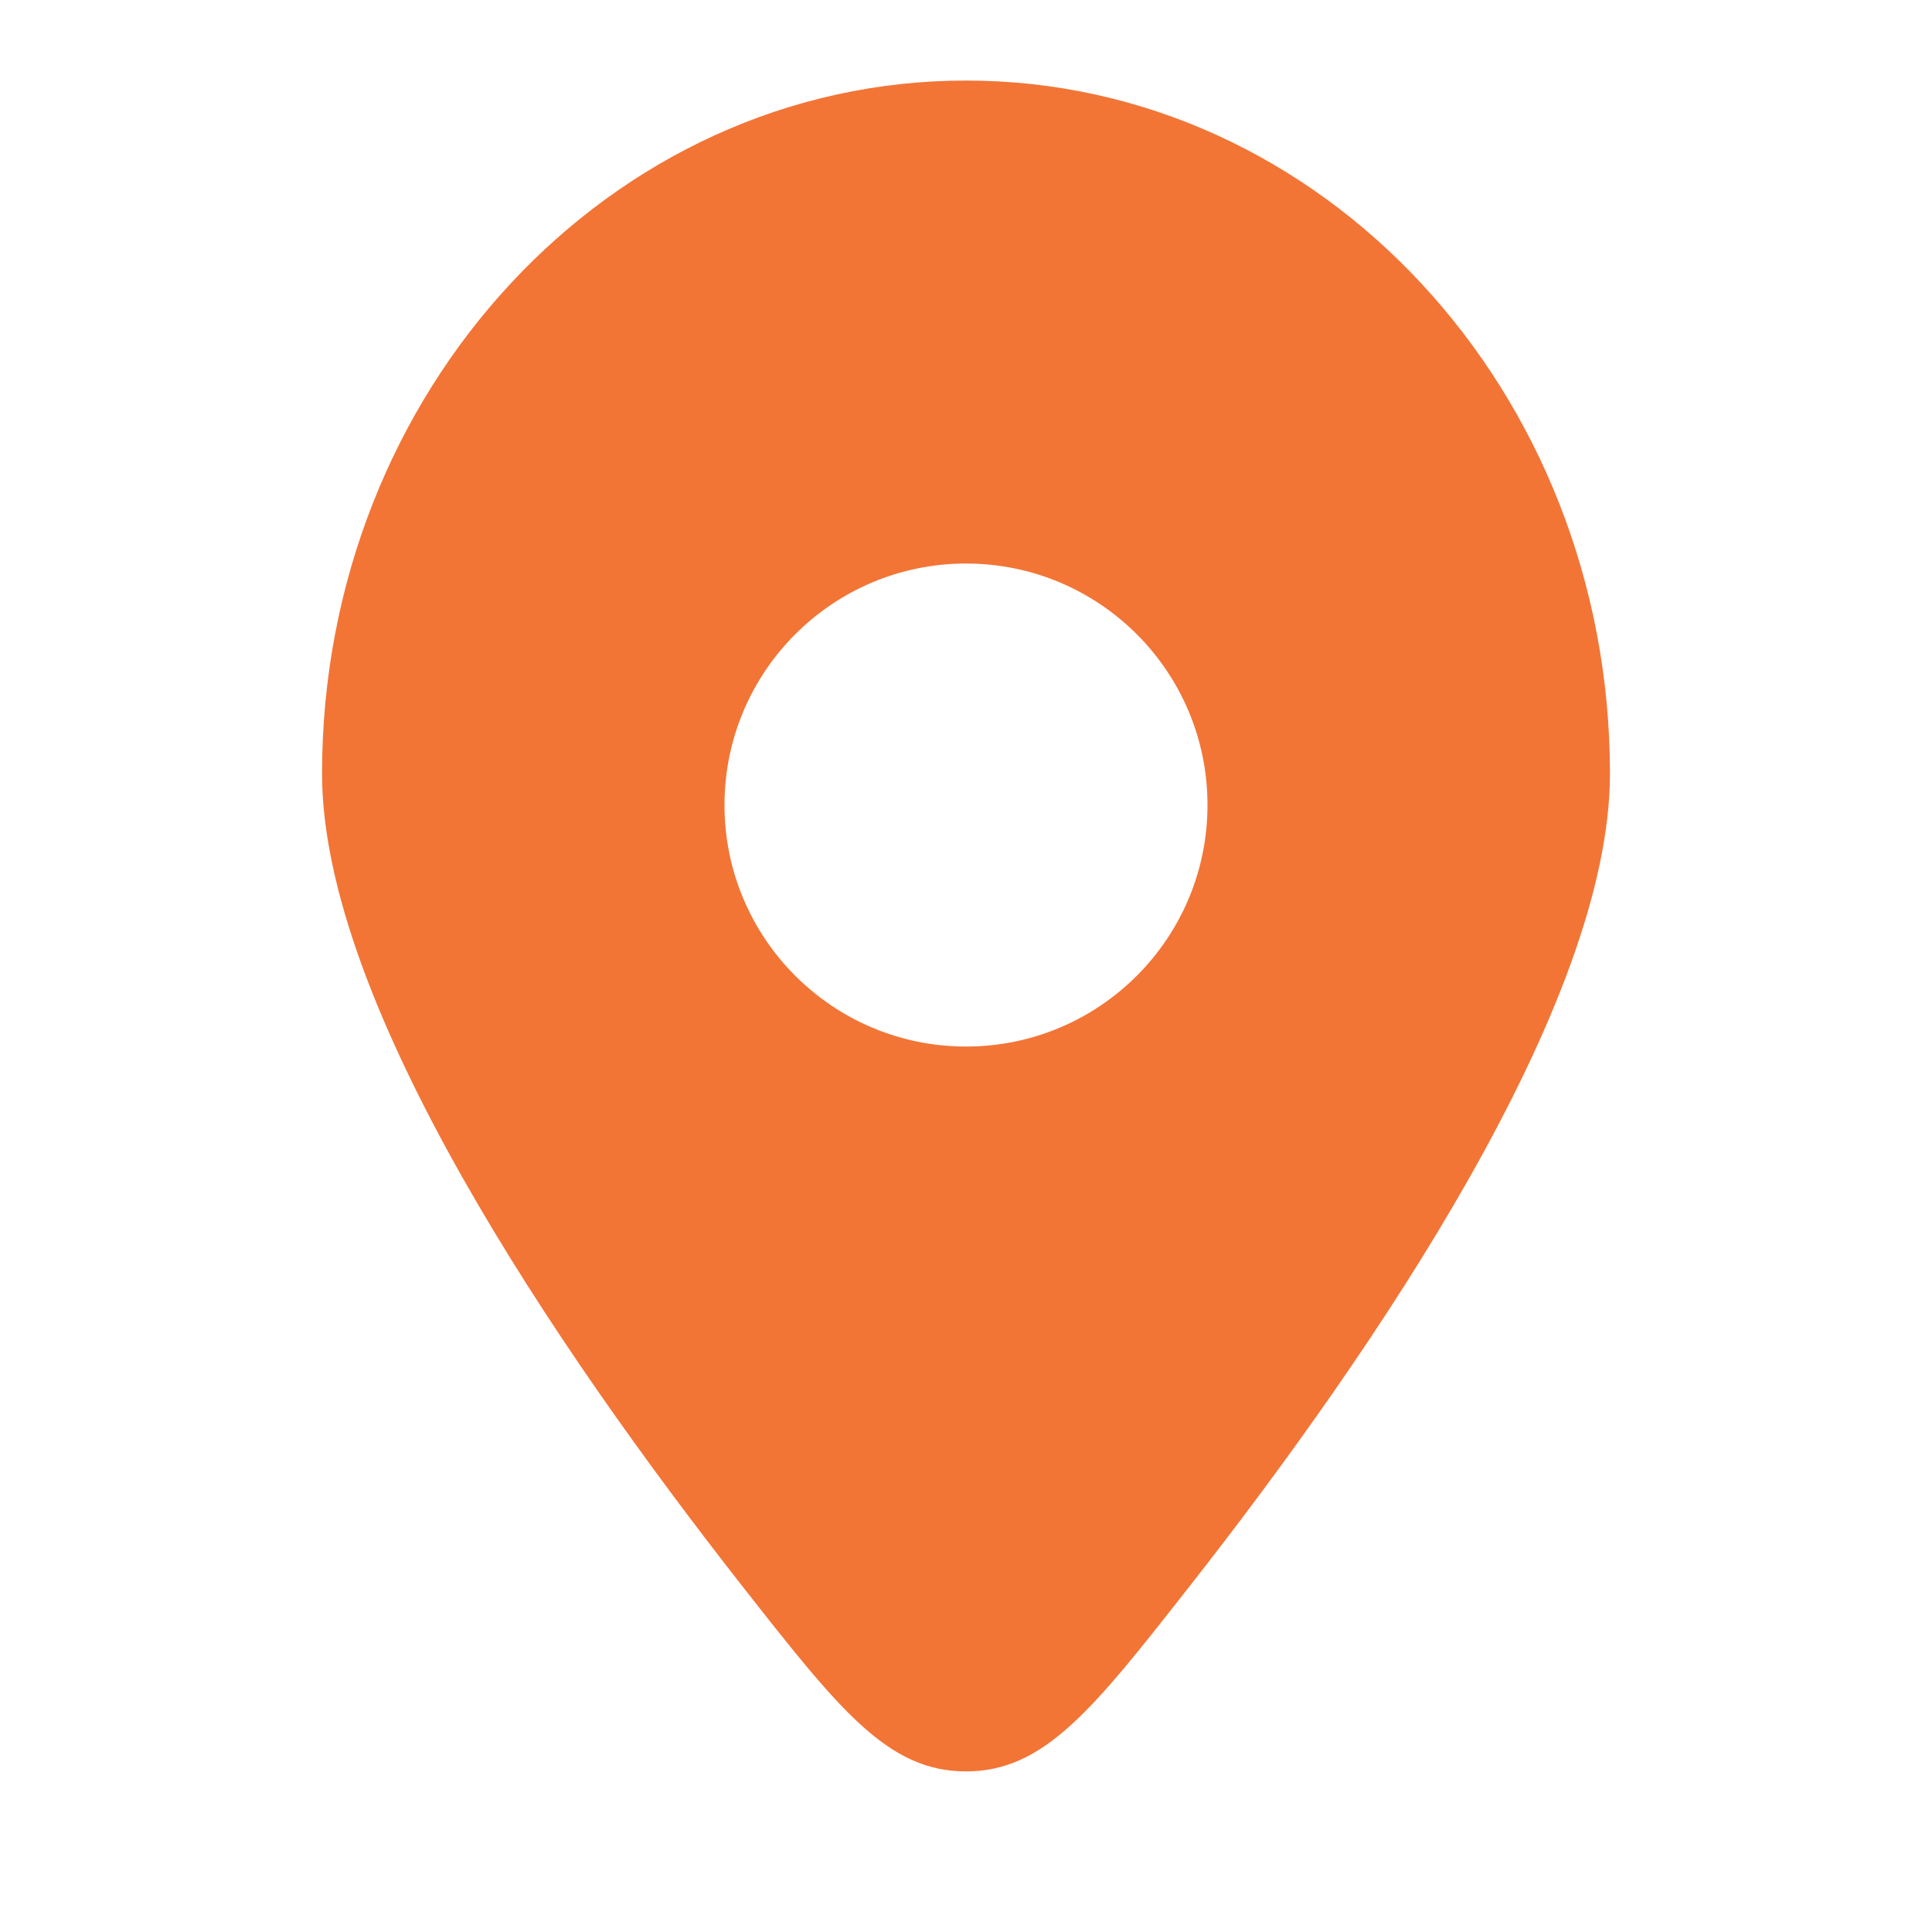 <?xml version="1.0" encoding="UTF-8"?> <svg xmlns="http://www.w3.org/2000/svg" width="16" height="16" viewBox="0 0 16 16" fill="none"><path fill-rule="evenodd" clip-rule="evenodd" d="M9.854 13.134C11.394 11.17 13.333 8.317 13.333 6.406C13.333 3.236 10.946 0.667 8 0.667C5.055 0.667 2.667 3.236 2.667 6.406C2.667 8.317 4.606 11.17 6.146 13.134C6.95 14.158 7.351 14.67 8 14.67C8.649 14.67 9.051 14.158 9.854 13.134ZM8 8.667C6.896 8.667 6 7.771 6 6.667C6 5.562 6.896 4.667 8 4.667C9.105 4.667 10 5.562 10 6.667C10 7.771 9.105 8.667 8 8.667Z" fill="#F27536"></path></svg> 